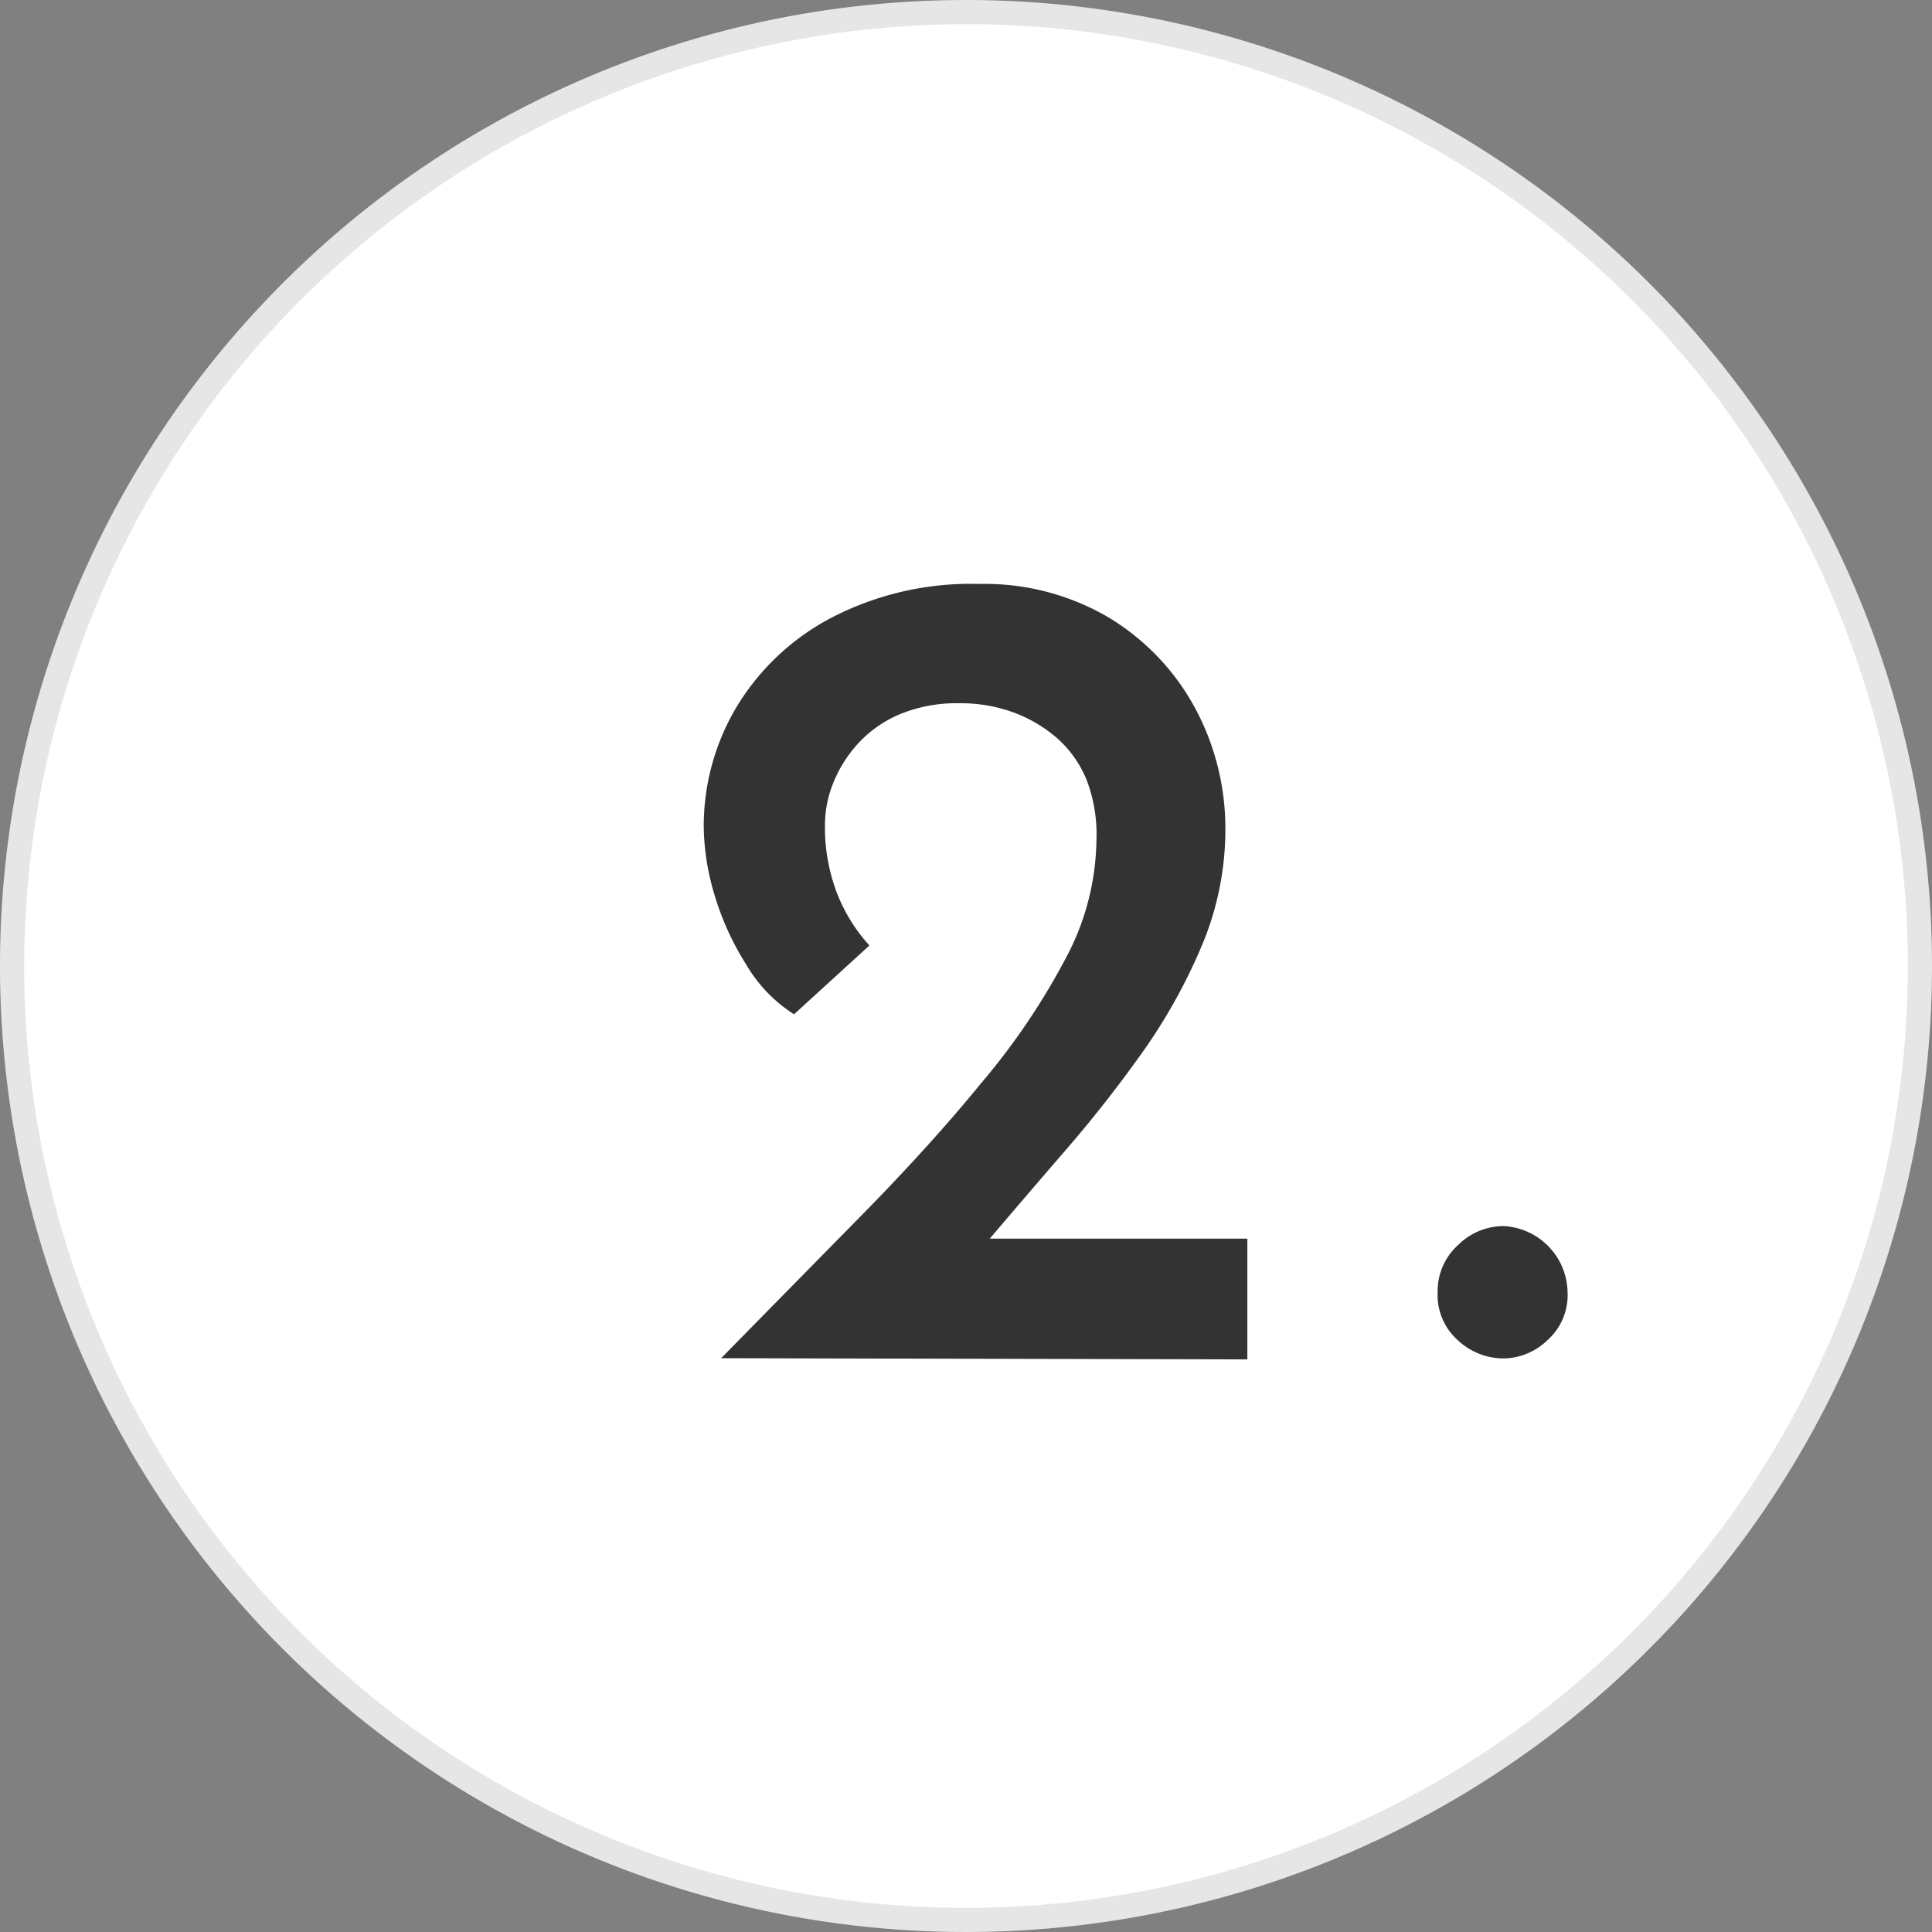 <svg xmlns="http://www.w3.org/2000/svg" viewBox="0 0 80 80"><rect x="0" y="0" width="80" height="80" fill="#808080" stroke="none"/><defs><style>.cls-3{fill:#333}</style></defs><g id="レイヤー_2" data-name="レイヤー 2"><g id="オブジェクト"><circle cx="40" cy="40" r="39.5" fill="#fff"/><path d="M40 1A39 39 0 111 40 39.05 39.05 0 0140 1m0-1a40 40 0 1040 40A40 40 0 0040 0z" fill="#e6e6e6"/><path class="cls-3" d="M29.86 56.24l5.76-5.86c1.85-1.88 3.53-3.72 5-5.52a28.56 28.56 0 003.51-5.18 10.61 10.61 0 001.27-4.85 6.33 6.33 0 00-.4-2.52 4.63 4.63 0 00-1.27-1.78 5.81 5.81 0 00-1.82-1.05 6.36 6.36 0 00-2.16-.36 6.17 6.17 0 00-2.55.48 5 5 0 00-1.7 1.22 5.4 5.4 0 00-1 1.61 4.63 4.63 0 00-.34 1.73 7.63 7.63 0 00.5 2.83A7 7 0 0036 39.15L32.88 42a6.1 6.1 0 01-2-2.09A11.52 11.52 0 0129.57 37a10.16 10.16 0 01-.43-2.74 9.65 9.65 0 011.32-4.92 10 10 0 013.89-3.72 12.51 12.51 0 016.21-1.44 10.13 10.13 0 015.35 1.39 9.85 9.85 0 013.56 3.72 10.51 10.51 0 011.27 5.07 12.37 12.37 0 01-.91 4.64 23.13 23.13 0 01-2.43 4.44 53.72 53.72 0 01-3.4 4.33q-1.84 2.13-3.67 4.29l-2.3-.77h13.62v5zM60.37 51.56a2.68 2.68 0 011.9-.79 2.79 2.79 0 012.64 2.73 2.5 2.5 0 01-.84 2 2.66 2.66 0 01-1.8.75 2.77 2.77 0 01-1.9-.75 2.5 2.5 0 01-.84-2 2.56 2.56 0 01.84-1.94z"/></g></g></svg>